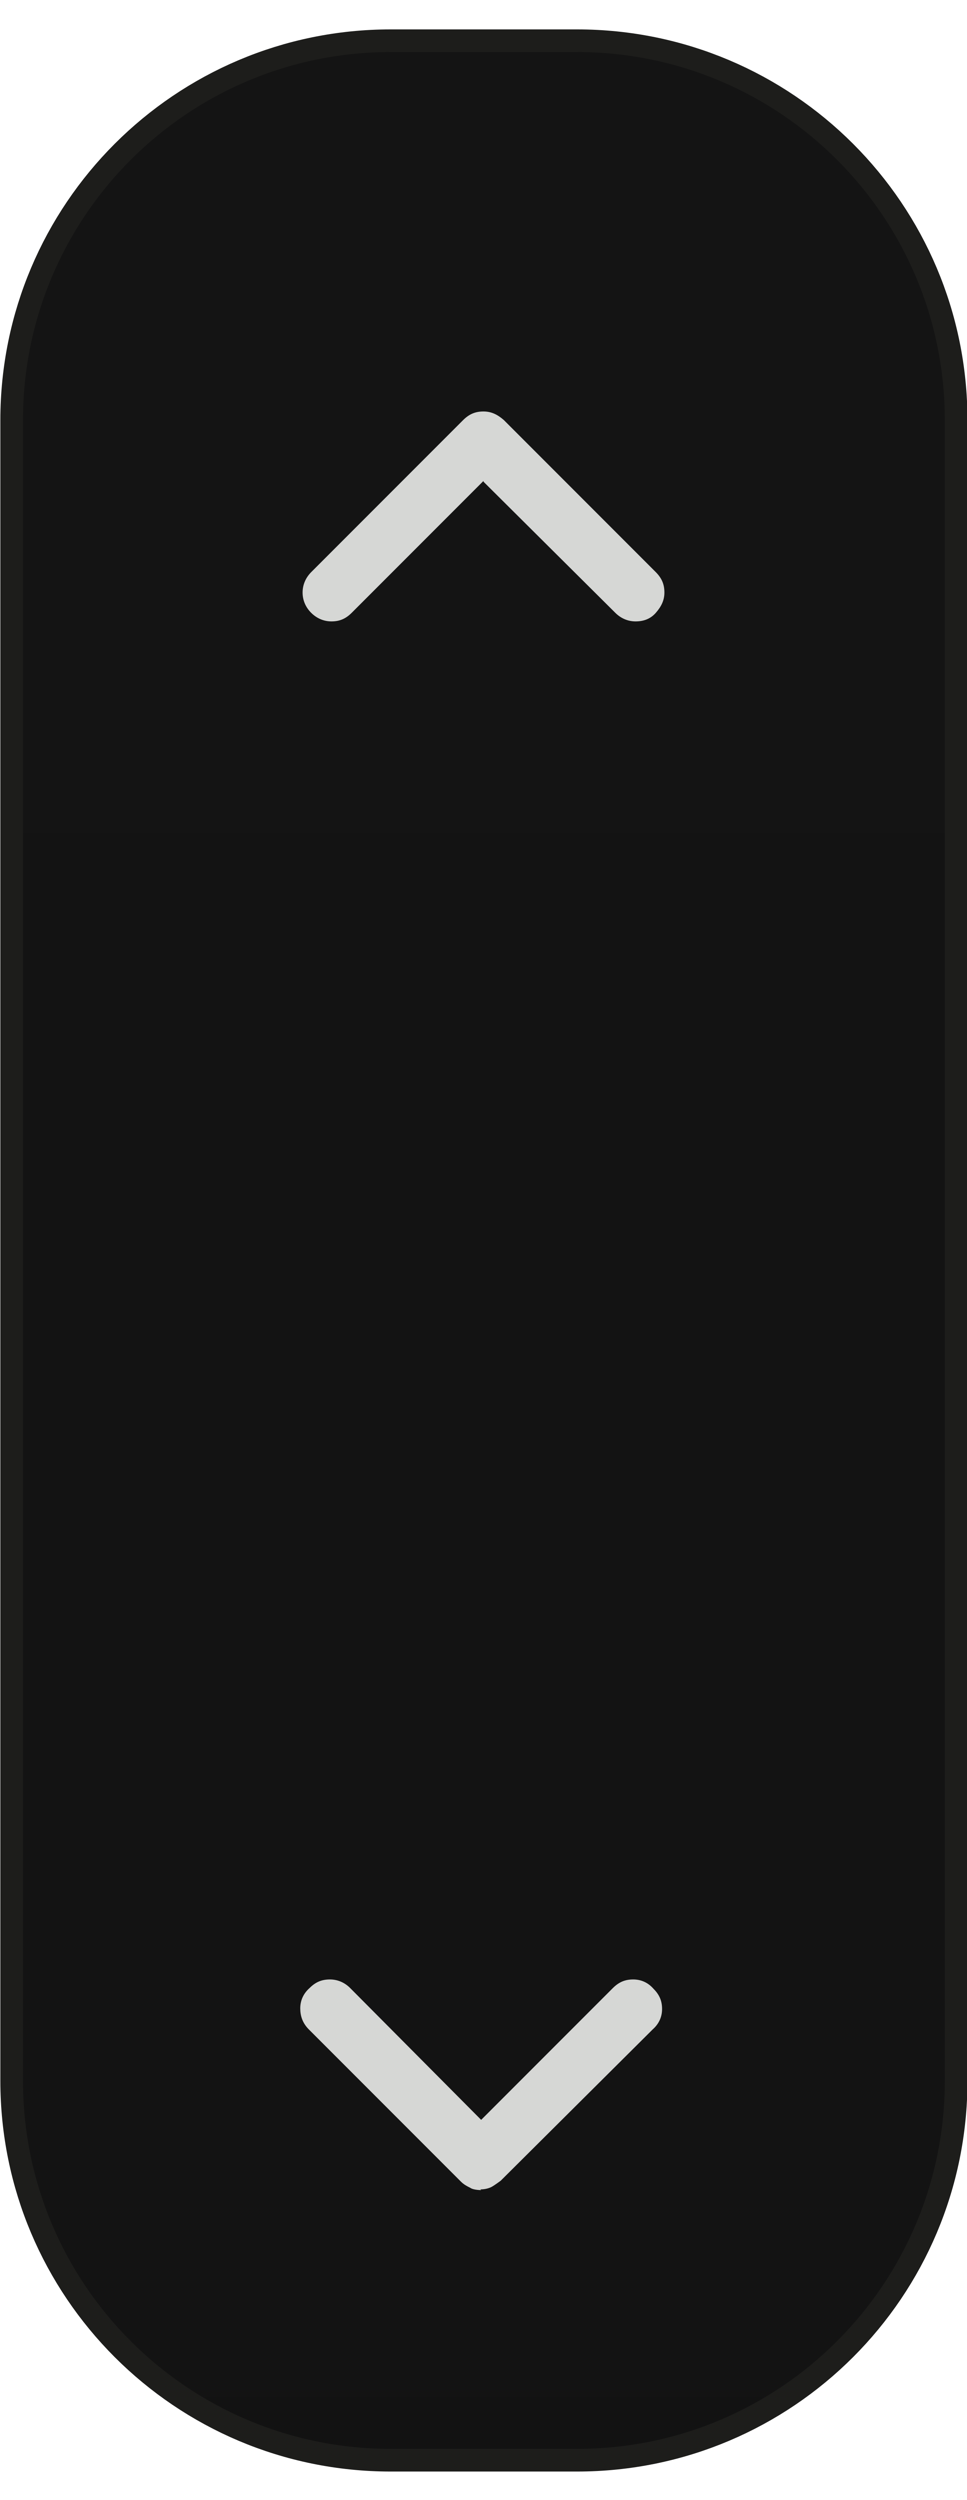 <svg width="12" height="31" xmlns="http://www.w3.org/2000/svg" xmlns:xlink="http://www.w3.org/1999/xlink" xml:space="preserve" overflow="hidden"><defs><linearGradient x1="306" y1="76.085" x2="306" y2="328.56" gradientUnits="userSpaceOnUse" spreadMethod="pad" id="fill0"><stop offset="0" stop-color="#1A1A1A"/><stop offset="1" stop-color="#0D0D0D"/></linearGradient></defs><g transform="translate(-300 -192)"><path d="M307.161 192.505C309.759 192.505 311.865 194.611 311.865 197.208L311.865 217.802C311.865 220.399 309.759 222.505 307.161 222.505L304.848 222.505C302.251 222.505 300.145 220.399 300.145 217.802L300.145 197.208C300.145 194.611 302.251 192.505 304.848 192.505Z" stroke="#1D1D1B" stroke-width="0.281" stroke-miterlimit="2" fill="url(#fill0)"/><path d="M306 197.963 304.365 199.598C304.287 199.676 304.21 199.705 304.113 199.705 304.016 199.705 303.929 199.666 303.861 199.598 303.794 199.531 303.755 199.444 303.755 199.347 303.755 199.25 303.794 199.163 303.861 199.095L305.748 197.208C305.826 197.131 305.903 197.102 306 197.102 306.097 197.102 306.174 197.14 306.252 197.208L308.139 199.095C308.216 199.173 308.245 199.25 308.245 199.347 308.245 199.444 308.206 199.521 308.139 199.598 308.071 199.676 307.984 199.705 307.887 199.705 307.79 199.705 307.703 199.666 307.635 199.598L306 197.973Z" fill="#D6D7D5"/><path d="M305.971 219.156C305.971 219.156 305.874 219.156 305.835 219.127 305.797 219.108 305.758 219.089 305.719 219.05L303.832 217.163C303.755 217.085 303.726 216.998 303.726 216.902 303.726 216.805 303.765 216.718 303.842 216.65 303.919 216.573 303.997 216.544 304.094 216.544 304.19 216.544 304.277 216.582 304.345 216.65L305.971 218.285 307.606 216.65C307.684 216.573 307.761 216.544 307.858 216.544 307.955 216.544 308.042 216.582 308.11 216.66 308.187 216.737 308.216 216.815 308.216 216.911 308.216 217.008 308.177 217.095 308.1 217.163L306.213 219.04C306.213 219.04 306.135 219.098 306.097 219.118 306.058 219.137 306.01 219.147 305.961 219.147" fill="#D6D7D5"/></g></svg>
